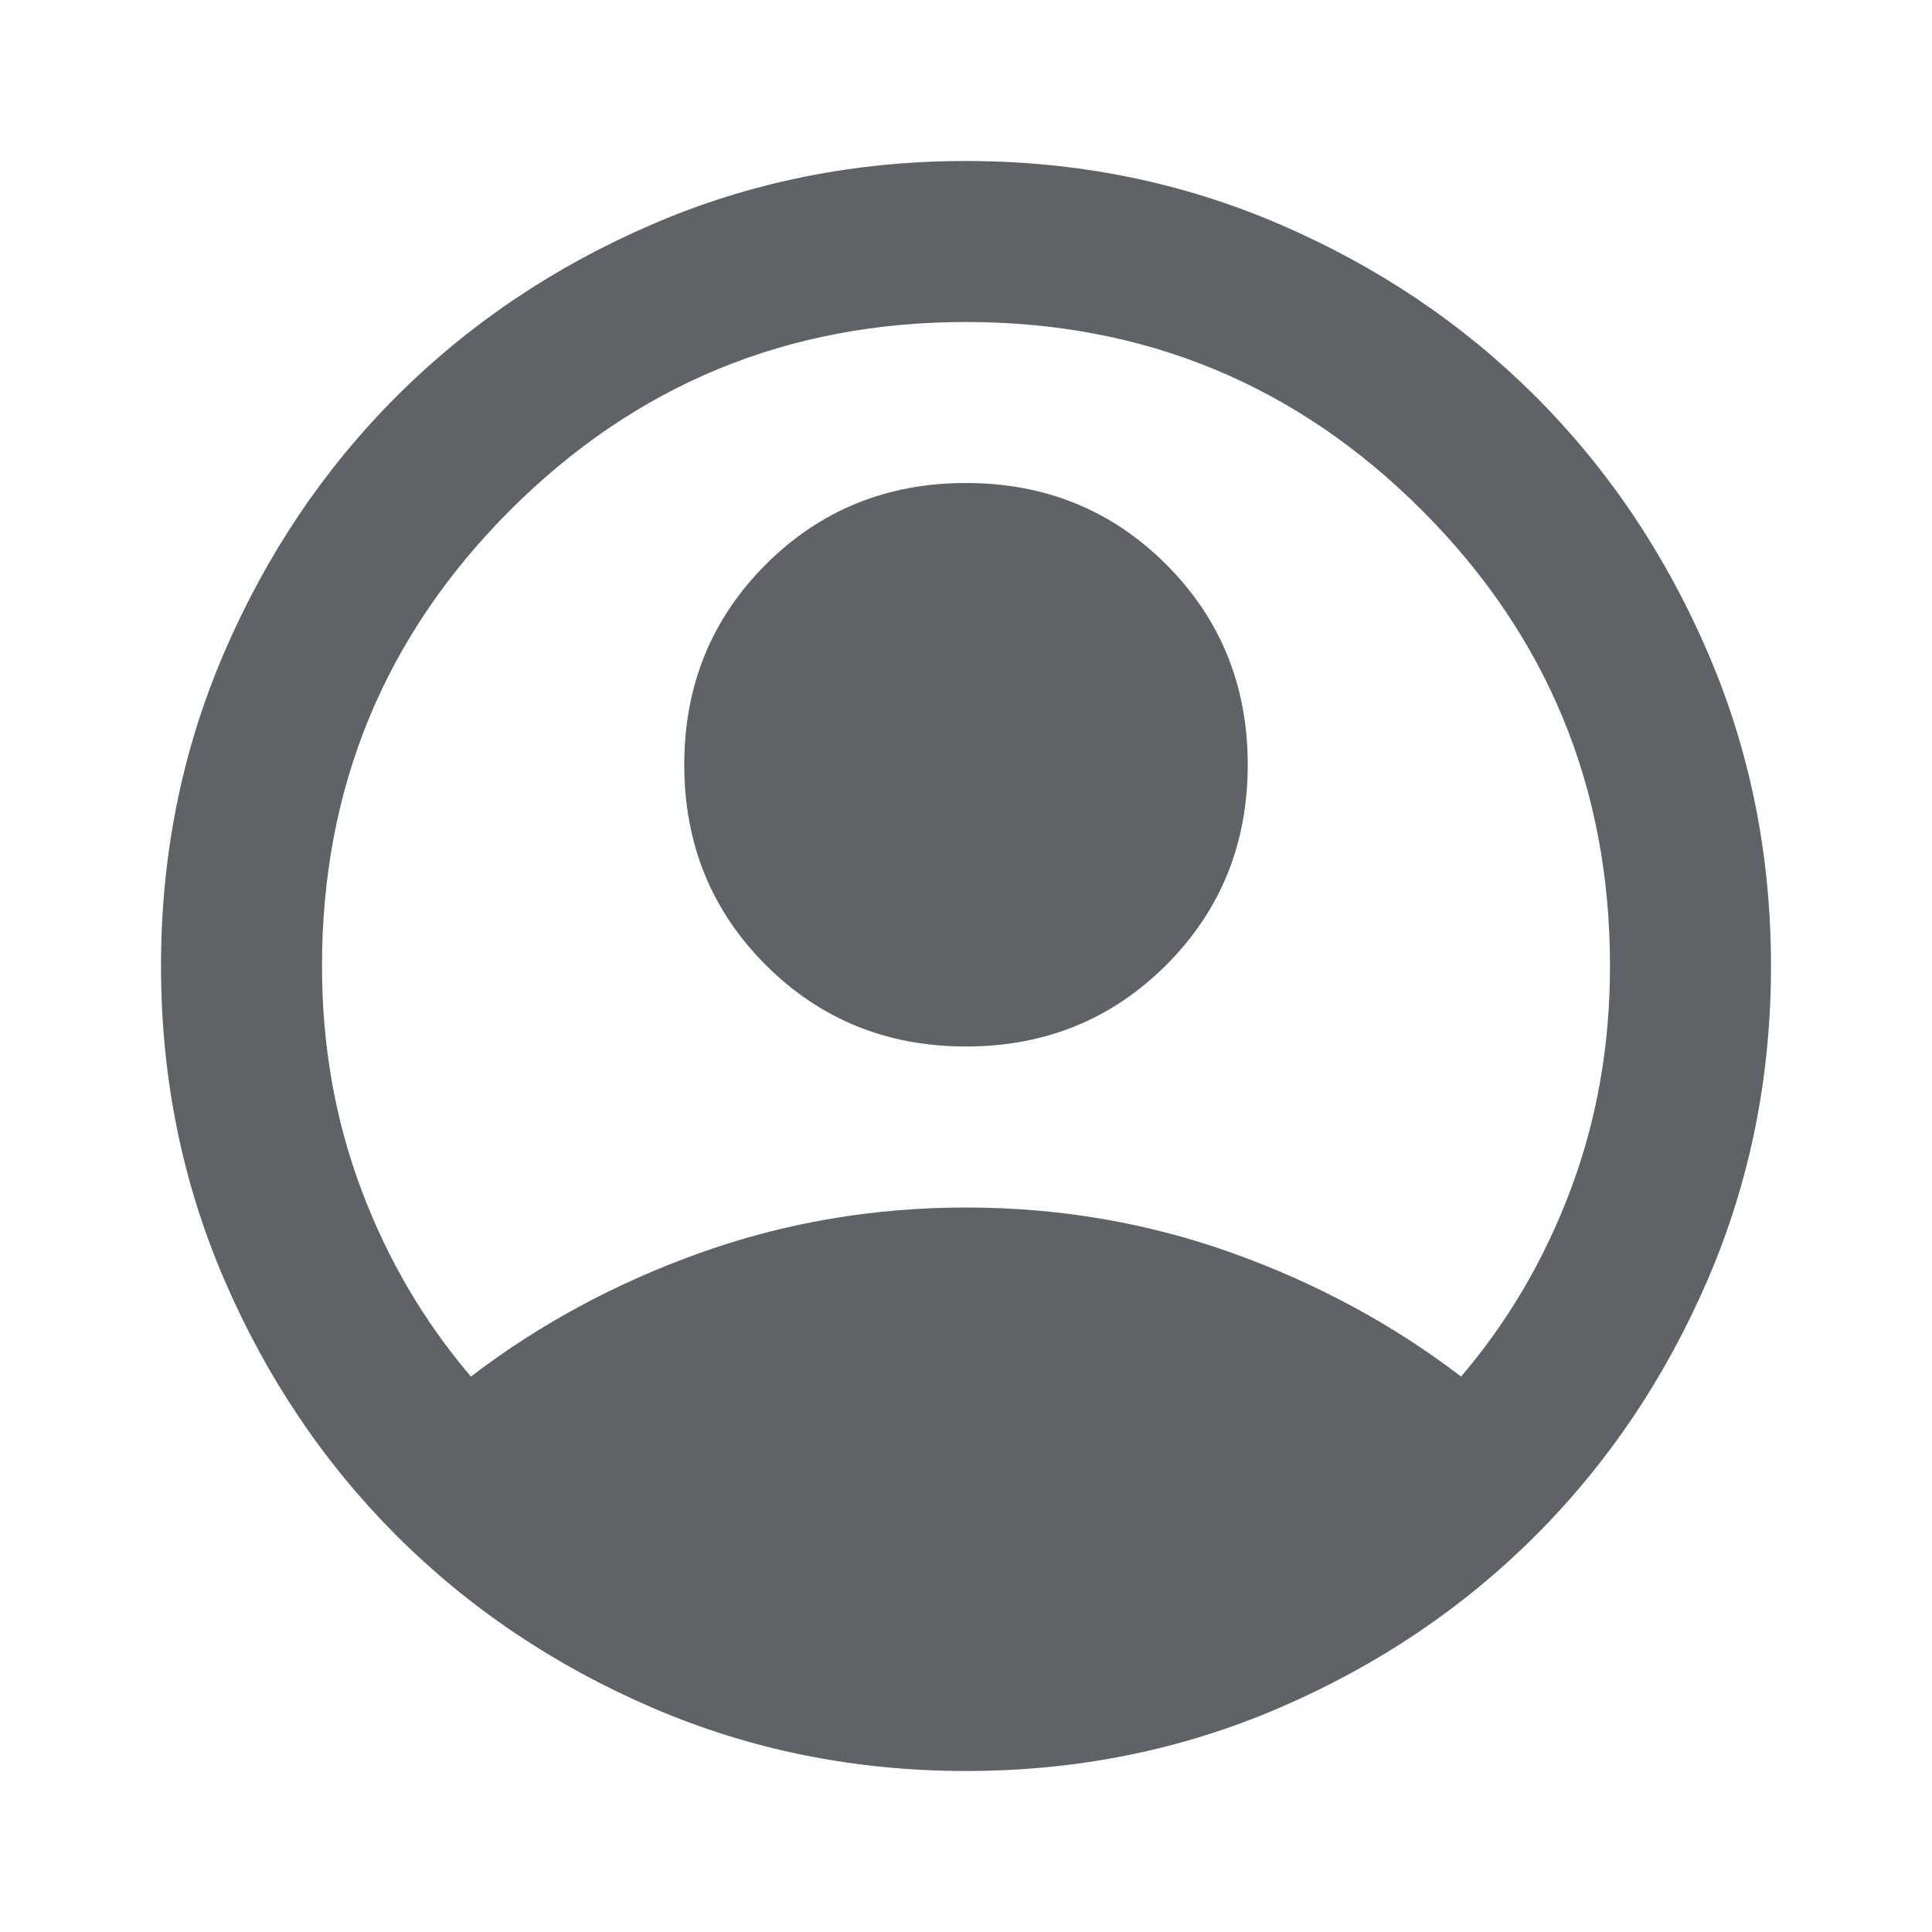 <?xml version="1.0" encoding="utf-8"?>
<svg xmlns="http://www.w3.org/2000/svg" fill="none" height="100%" overflow="visible" preserveAspectRatio="none" style="display: block;" viewBox="0 0 60 60" width="100%">
<g id="Account Circle Icon 1">
<path d="M14.625 42.75C16.75 41.125 19.125 39.844 21.75 38.906C24.375 37.969 27.125 37.5 30 37.5C32.875 37.5 35.625 37.969 38.25 38.906C40.875 39.844 43.25 41.125 45.375 42.75C46.833 41.042 47.969 39.104 48.781 36.938C49.594 34.771 50 32.458 50 30C50 24.458 48.052 19.74 44.156 15.844C40.26 11.948 35.542 10 30 10C24.458 10 19.74 11.948 15.844 15.844C11.948 19.74 10 24.458 10 30C10 32.458 10.406 34.771 11.219 36.938C12.031 39.104 13.167 41.042 14.625 42.75ZM30 32.5C27.542 32.5 25.469 31.656 23.781 29.969C22.094 28.281 21.25 26.208 21.25 23.75C21.25 21.292 22.094 19.219 23.781 17.531C25.469 15.844 27.542 15 30 15C32.458 15 34.531 15.844 36.219 17.531C37.906 19.219 38.75 21.292 38.75 23.75C38.75 26.208 37.906 28.281 36.219 29.969C34.531 31.656 32.458 32.5 30 32.5ZM30 55C26.542 55 23.292 54.344 20.25 53.031C17.208 51.719 14.562 49.938 12.312 47.688C10.062 45.438 8.281 42.792 6.969 39.75C5.656 36.708 5 33.458 5 30C5 26.542 5.656 23.292 6.969 20.25C8.281 17.208 10.062 14.562 12.312 12.312C14.562 10.062 17.208 8.281 20.25 6.969C23.292 5.656 26.542 5 30 5C33.458 5 36.708 5.656 39.75 6.969C42.792 8.281 45.438 10.062 47.688 12.312C49.938 14.562 51.719 17.208 53.031 20.25C54.344 23.292 55 26.542 55 30C55 33.458 54.344 36.708 53.031 39.75C51.719 42.792 49.938 45.438 47.688 47.688C45.438 49.938 42.792 51.719 39.75 53.031C36.708 54.344 33.458 55 30 55Z" fill="#5F6368" id="Vector"/>
</g>
</svg>